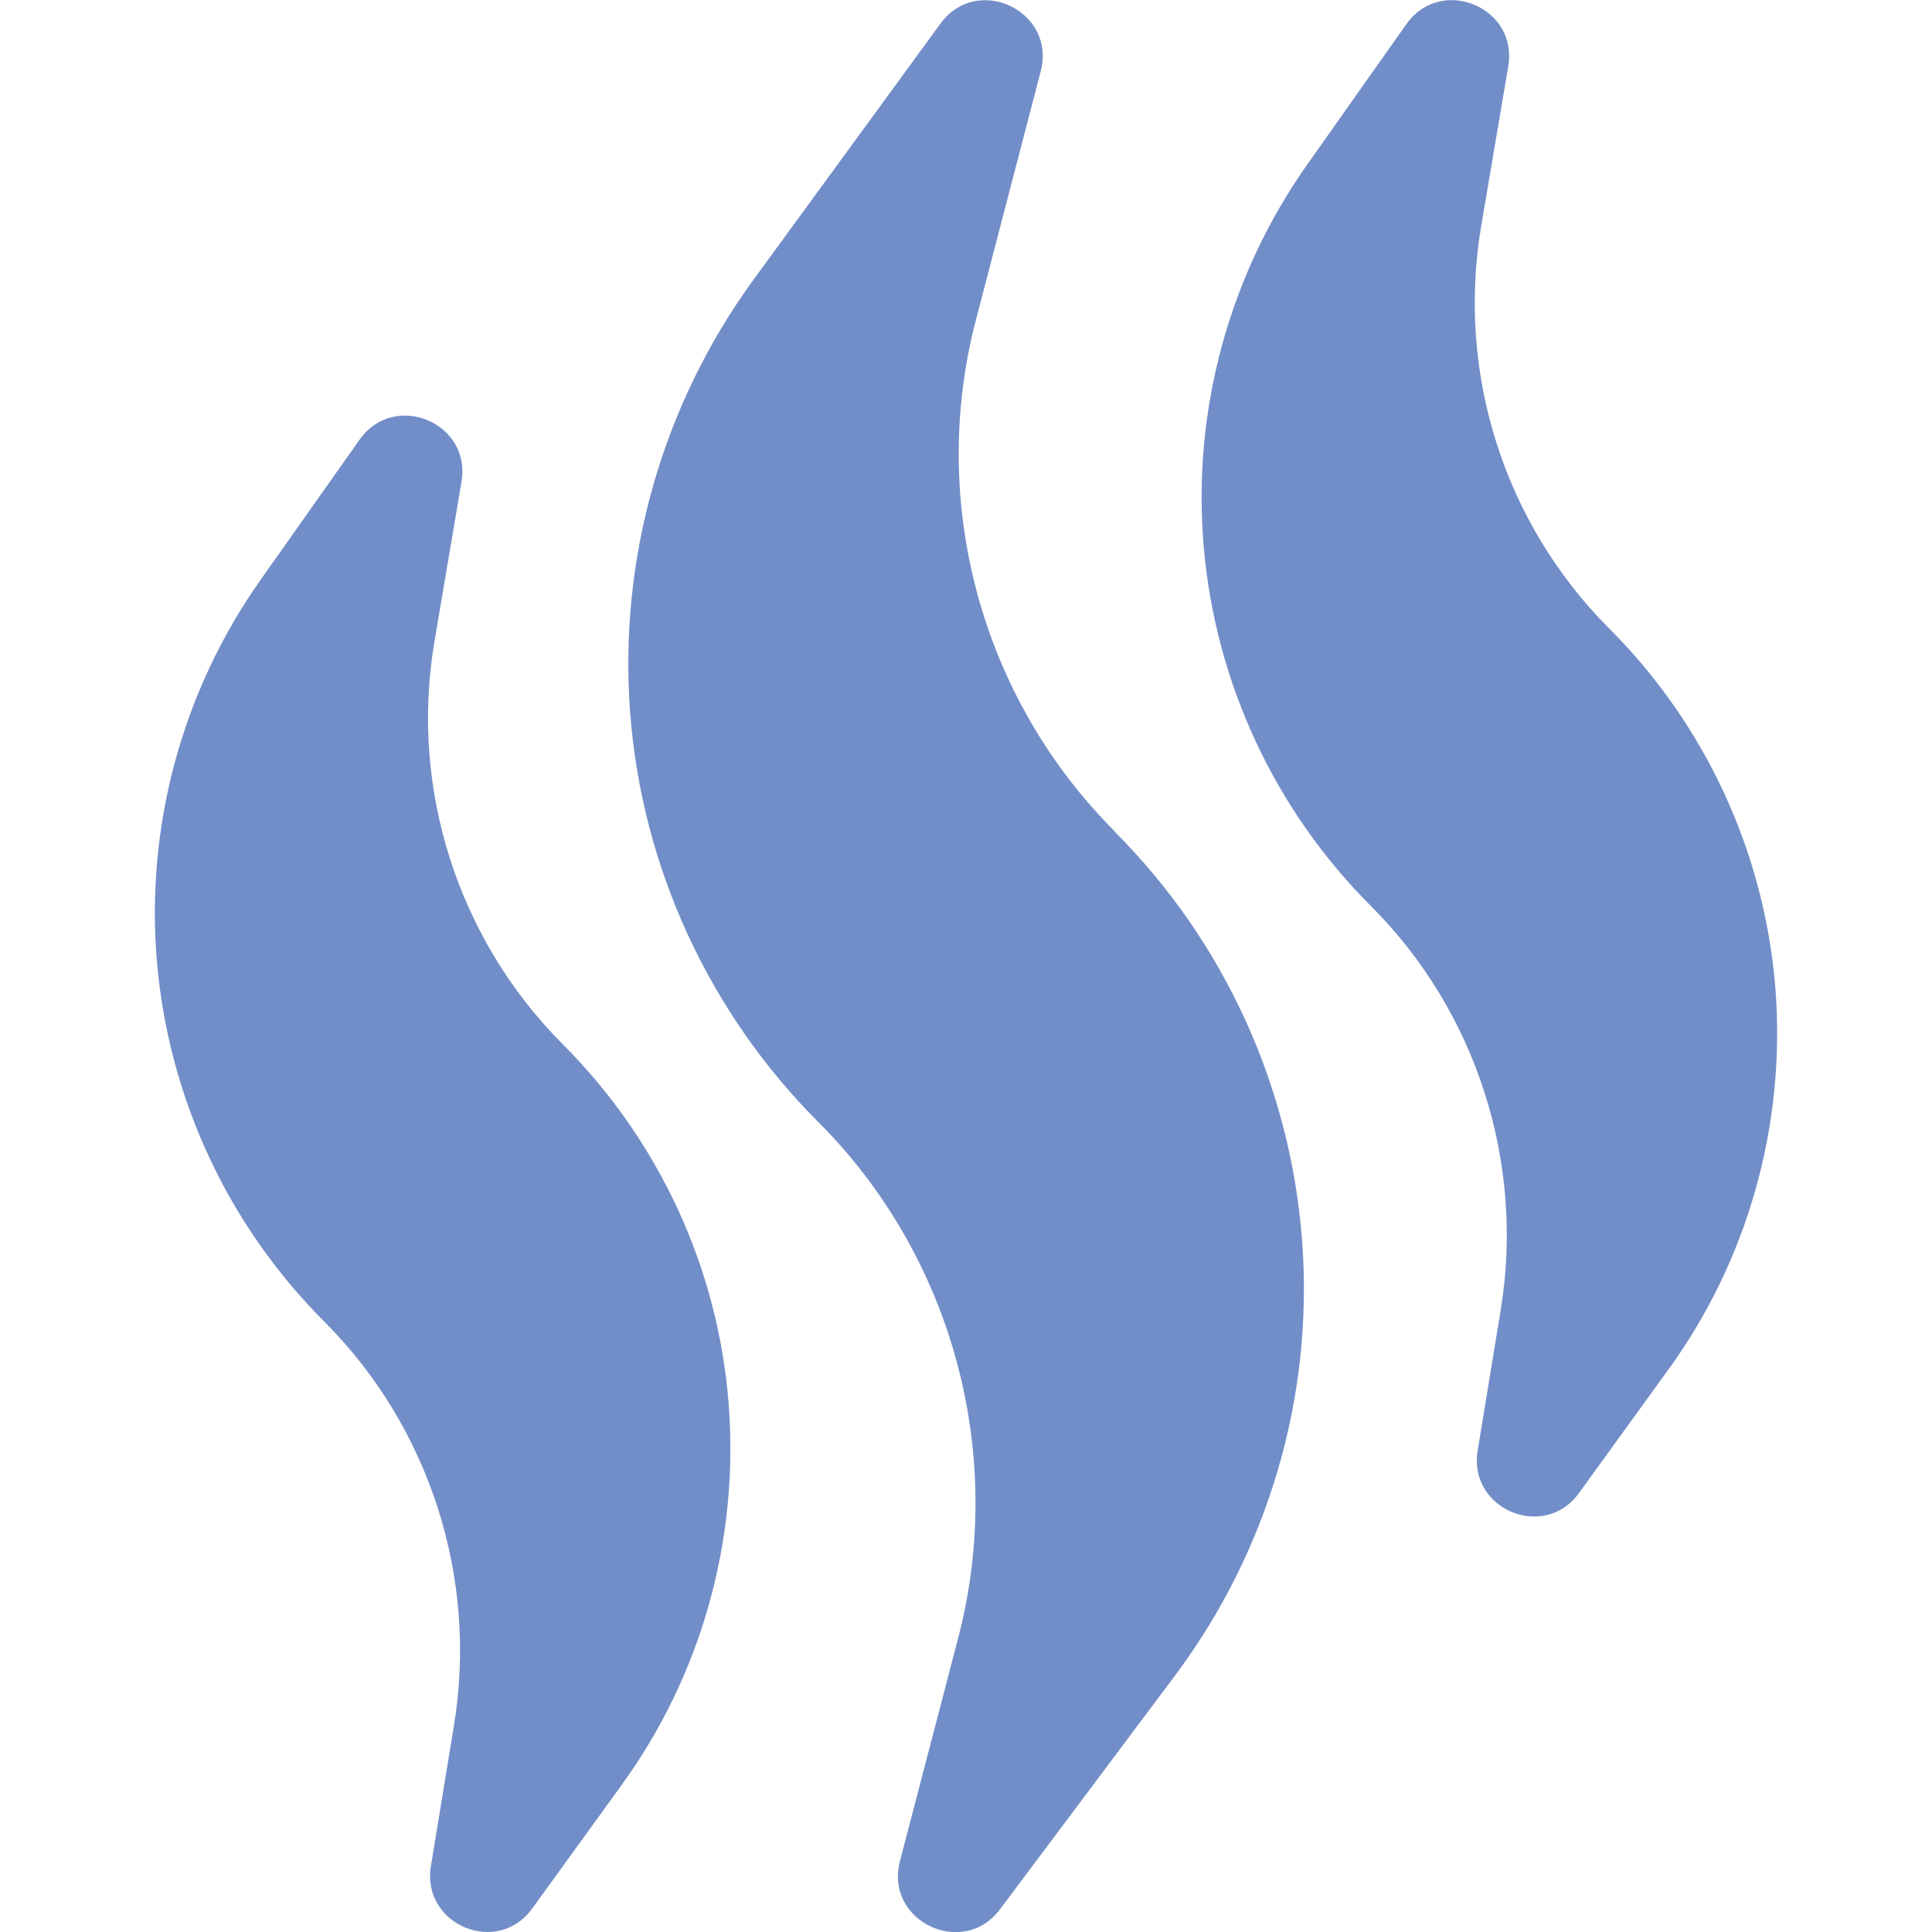 <?xml version="1.0" encoding="UTF-8"?>
<svg id="Capa_1" xmlns="http://www.w3.org/2000/svg" version="1.1" viewBox="0 0 512 512">
  <!-- Generator: Adobe Illustrator 29.2.1, SVG Export Plug-In . SVG Version: 2.1.0 Build 116)  -->
  <defs>
    <style>
      .st0 {
        fill: #728ec8;
      }
    </style>
  </defs>
  <path class="st0" d="M295.4,220.3c-35.3-35.3-49.4-87.1-36.8-135.4l17.2-66c4.2-16-16.9-26-26.6-12.6l-49.5,67.8c-24.2,33.2-35.8,73.9-32.7,114.8s20.9,79.5,49.9,108.5c35.5,35.5,49.7,87.8,37.1,136.4l-15.5,59.4c-4.2,15.9,16.7,25.9,26.5,12.8l46.5-62.1c24.6-33,36.6-73.7,33.6-114.7-3-41-20.6-79.7-49.7-108.8h0Z"/>
  <path class="st0" d="M470.5,261.9c-2.9-36-18.5-69.8-44-95.3-27.9-27.9-40.5-67.7-34-106.5l7.2-42.5c2.7-15.7-17.8-24.2-27-11.2l-26.2,37.1c-20.8,29.4-30.6,65.4-27.5,101.4s18.8,69.7,44.3,95.2c28,28,40.8,68,34.4,107.1l-6.1,37.2c-2.6,15.6,17.7,24.1,26.9,11.2l23.6-32.6c21.2-29.2,31.2-65.1,28.4-101.1h0Z"/>
  <path class="st0" d="M149.1,276.7c-27.8-27.9-40.5-67.7-34-106.5l7.2-42.5c2.7-15.7-17.8-24.2-27-11.2l-26.2,37.1c-20.8,29.4-30.6,65.4-27.5,101.4,3.1,35.9,18.8,69.7,44.3,95.2,28,28,40.8,68,34.4,107.1l-6.1,37.2c-2.6,15.6,17.7,24.1,26.9,11.2l23.6-32.6c21.2-29.2,31.2-65.1,28.4-101.1s-18.5-69.8-44-95.3h0Z"/>
</svg>
